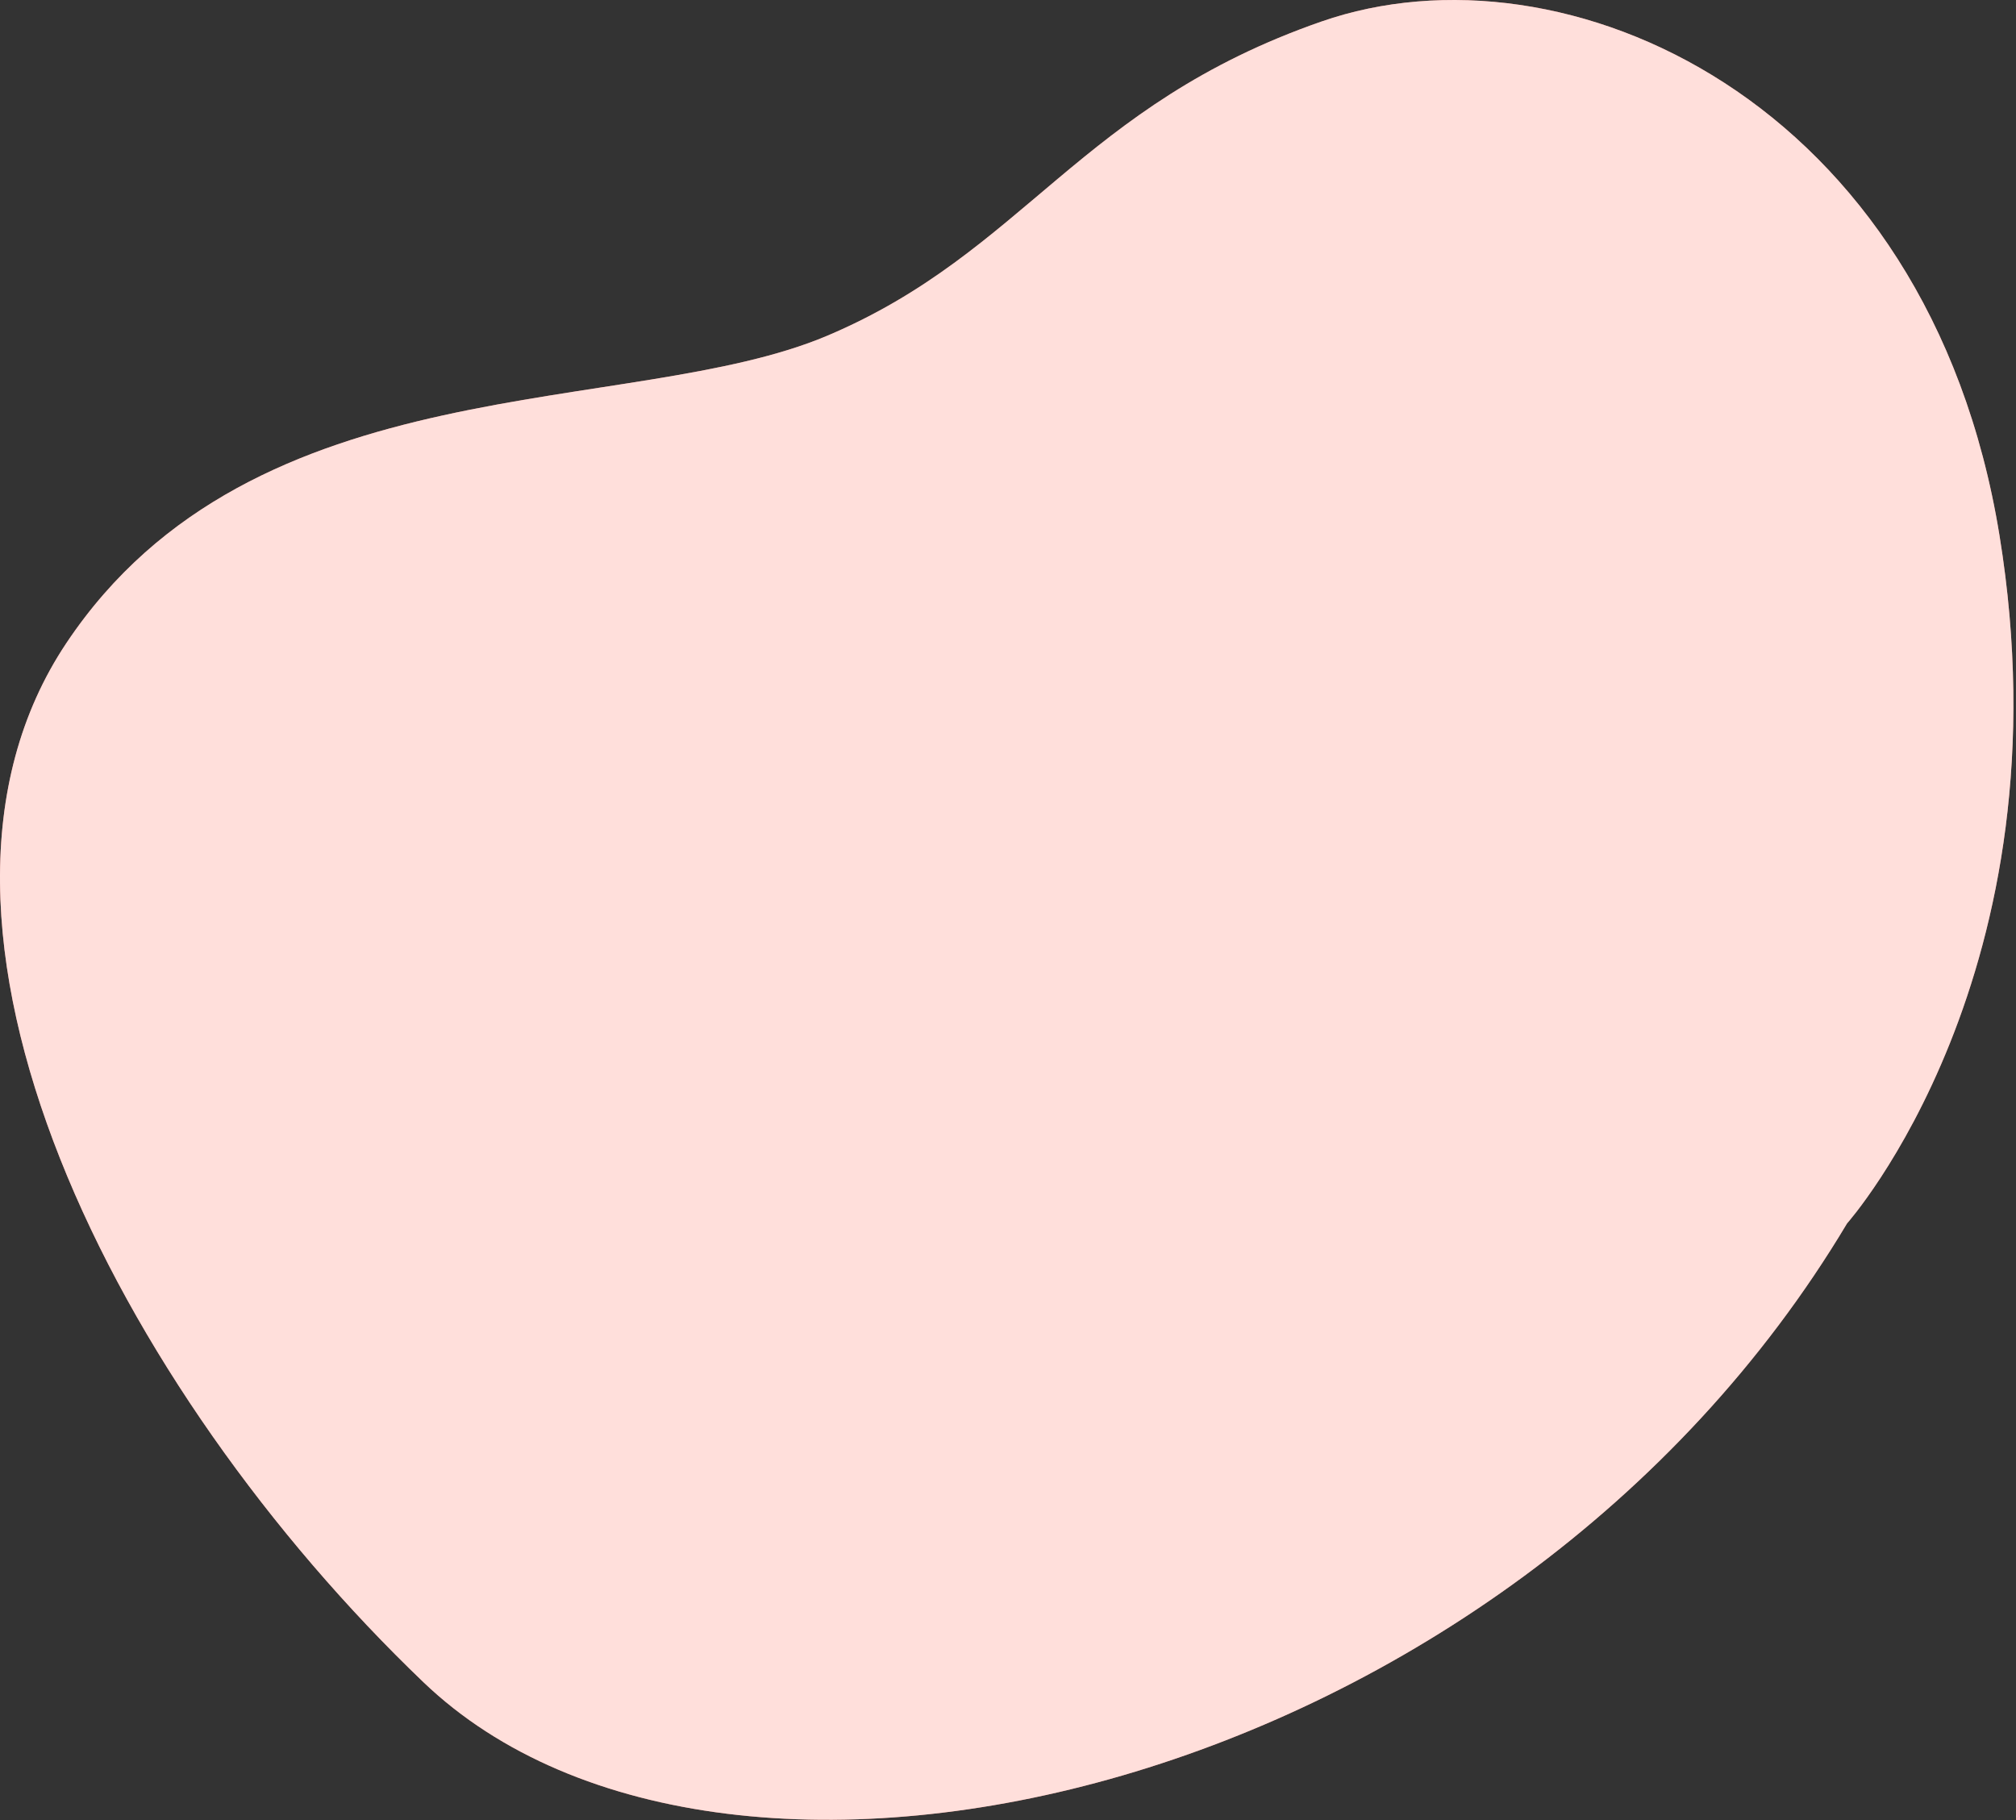 <?xml version="1.0" encoding="utf-8"?>
<svg xmlns="http://www.w3.org/2000/svg" fill="none" height="100%" overflow="visible" preserveAspectRatio="none" style="display: block;" viewBox="0 0 484 437" width="100%">
<rect x="0" y="0" width="484" height="437" fill="#333333" stroke="none"/>
<g id="freepik--background-simple--inject-48">
<path d="M443.44 293.721C443.44 293.721 497.085 233.43 480.033 128.524C462.981 23.619 375.379 -15.032 317.283 5.16C259.186 25.351 246.082 60.495 198.633 80.592C151.183 100.689 61.02 86.892 15.933 154.396C-29.154 221.901 28.407 333.757 101.686 403.897C174.966 474.037 361.96 430.126 443.44 293.721Z" fill="#FF9287" id="Vector"/>
<path d="M443.44 293.721C443.44 293.721 497.085 233.43 480.033 128.524C462.981 23.619 375.379 -15.032 317.283 5.16C259.186 25.351 246.082 60.495 198.633 80.592C151.183 100.689 61.02 86.892 15.933 154.396C-29.154 221.901 28.407 333.757 101.686 403.897C174.966 474.037 361.96 430.126 443.44 293.721Z" fill="white" id="Vector_2" opacity="0.7"/>
</g>
</svg>